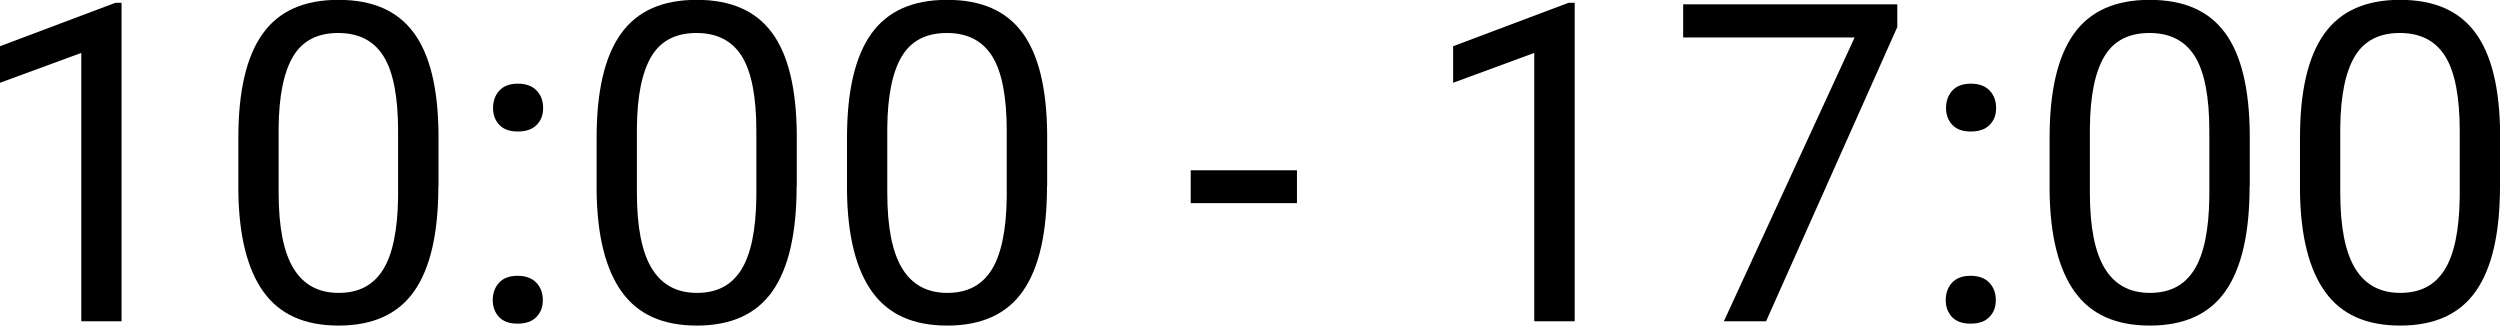 <?xml version="1.0" encoding="UTF-8"?>
<svg id="_レイヤー_2" data-name="レイヤー 2" xmlns="http://www.w3.org/2000/svg" viewBox="0 0 168.24 21.91">
  <g id="Con2">
    <g>
      <path d="M8.19,21.62h-2.72V3.56L0,5.57v-2.46L7.76.19h.42v21.43Z"/>
      <path d="M29.5,12.52c0,3.17-.54,5.53-1.63,7.08-1.08,1.54-2.78,2.31-5.08,2.31s-3.96-.75-5.05-2.26-1.66-3.76-1.7-6.76v-3.62c0-3.13.54-5.46,1.63-6.99s2.78-2.29,5.1-2.29,3.98.74,5.07,2.21,1.64,3.74,1.67,6.8v3.52ZM26.79,8.82c0-2.29-.32-3.97-.97-5.02s-1.67-1.58-3.06-1.58-2.4.52-3.03,1.57c-.63,1.05-.96,2.65-.98,4.82v4.34c0,2.31.33,4.01,1,5.11.67,1.1,1.68,1.65,3.04,1.65s2.33-.52,2.98-1.55c.65-1.03.99-2.67,1.02-4.89v-4.44Z"/>
      <path d="M33.16,20.2c0-.47.14-.86.42-1.17.28-.31.7-.47,1.25-.47s.98.16,1.27.47c.29.31.43.7.43,1.17s-.14.83-.43,1.13c-.29.3-.71.45-1.27.45s-.97-.15-1.25-.45c-.28-.3-.42-.68-.42-1.13ZM33.18,7.27c0-.47.14-.86.42-1.17.28-.31.7-.47,1.25-.47s.98.16,1.27.47c.29.31.43.7.43,1.17s-.14.83-.43,1.13c-.29.3-.71.45-1.27.45s-.97-.15-1.25-.45c-.28-.3-.42-.68-.42-1.13Z"/>
      <path d="M53.61,12.52c0,3.17-.54,5.53-1.63,7.08-1.08,1.54-2.78,2.31-5.08,2.31s-3.96-.75-5.05-2.26-1.66-3.76-1.7-6.76v-3.62c0-3.13.54-5.46,1.63-6.99s2.78-2.29,5.1-2.29,3.98.74,5.07,2.21,1.64,3.74,1.67,6.8v3.52ZM50.9,8.82c0-2.29-.32-3.97-.97-5.02s-1.67-1.58-3.06-1.58-2.4.52-3.03,1.57c-.63,1.05-.96,2.65-.98,4.82v4.34c0,2.31.33,4.01,1,5.11.67,1.1,1.68,1.65,3.04,1.65s2.33-.52,2.98-1.55c.65-1.03.99-2.67,1.02-4.89v-4.44Z"/>
      <path d="M70.46,12.52c0,3.17-.54,5.53-1.63,7.08-1.08,1.54-2.78,2.31-5.08,2.31s-3.96-.75-5.05-2.26-1.66-3.76-1.7-6.76v-3.62c0-3.13.54-5.46,1.63-6.99s2.78-2.29,5.1-2.29,3.98.74,5.07,2.21,1.64,3.74,1.67,6.8v3.52ZM67.75,8.82c0-2.29-.32-3.97-.97-5.02s-1.67-1.58-3.06-1.58-2.4.52-3.03,1.57c-.63,1.05-.96,2.65-.98,4.82v4.34c0,2.31.33,4.01,1,5.11.67,1.1,1.68,1.65,3.04,1.65s2.33-.52,2.98-1.55c.65-1.03.99-2.67,1.02-4.89v-4.44Z"/>
      <path d="M87.28,13.67h-7.15v-2.21h7.15v2.21Z"/>
      <path d="M105.97,21.62h-2.72V3.56l-5.46,2.01v-2.46l7.76-2.92h.42v21.43Z"/>
      <path d="M127.68,1.82l-8.83,19.8h-2.84l8.8-19.1h-11.54V.29h14.41v1.52Z"/>
      <path d="M130.94,20.2c0-.47.14-.86.42-1.17.28-.31.7-.47,1.25-.47s.98.16,1.27.47c.29.31.43.7.43,1.17s-.14.83-.43,1.13c-.29.3-.71.45-1.27.45s-.97-.15-1.25-.45c-.28-.3-.42-.68-.42-1.13ZM130.96,7.27c0-.47.14-.86.42-1.17.28-.31.7-.47,1.25-.47s.98.16,1.27.47c.29.31.43.7.43,1.17s-.14.83-.43,1.13c-.29.3-.71.45-1.27.45s-.97-.15-1.25-.45c-.28-.3-.42-.68-.42-1.13Z"/>
      <path d="M151.39,12.52c0,3.17-.54,5.53-1.63,7.08-1.08,1.54-2.78,2.31-5.08,2.31s-3.96-.75-5.05-2.26-1.66-3.76-1.7-6.76v-3.62c0-3.13.54-5.46,1.63-6.99s2.78-2.29,5.1-2.29,3.98.74,5.07,2.21,1.64,3.74,1.67,6.8v3.52ZM148.68,8.82c0-2.29-.32-3.97-.97-5.02s-1.67-1.58-3.06-1.58-2.4.52-3.03,1.57c-.63,1.05-.96,2.65-.98,4.82v4.34c0,2.31.33,4.01,1,5.11.67,1.1,1.68,1.65,3.04,1.65s2.33-.52,2.98-1.55c.65-1.03.99-2.67,1.02-4.89v-4.44Z"/>
      <path d="M168.24,12.52c0,3.17-.54,5.53-1.63,7.08-1.08,1.54-2.78,2.31-5.08,2.31s-3.96-.75-5.05-2.26-1.66-3.76-1.7-6.76v-3.62c0-3.13.54-5.46,1.63-6.99s2.78-2.29,5.1-2.29,3.98.74,5.07,2.21,1.64,3.74,1.67,6.8v3.52ZM165.53,8.82c0-2.29-.32-3.97-.97-5.02s-1.67-1.58-3.06-1.58-2.4.52-3.03,1.57c-.63,1.05-.96,2.65-.98,4.82v4.34c0,2.31.33,4.01,1,5.11.67,1.1,1.68,1.65,3.04,1.65s2.33-.52,2.98-1.55c.65-1.03.99-2.67,1.02-4.89v-4.44Z"/>
    </g>
  </g>
</svg>